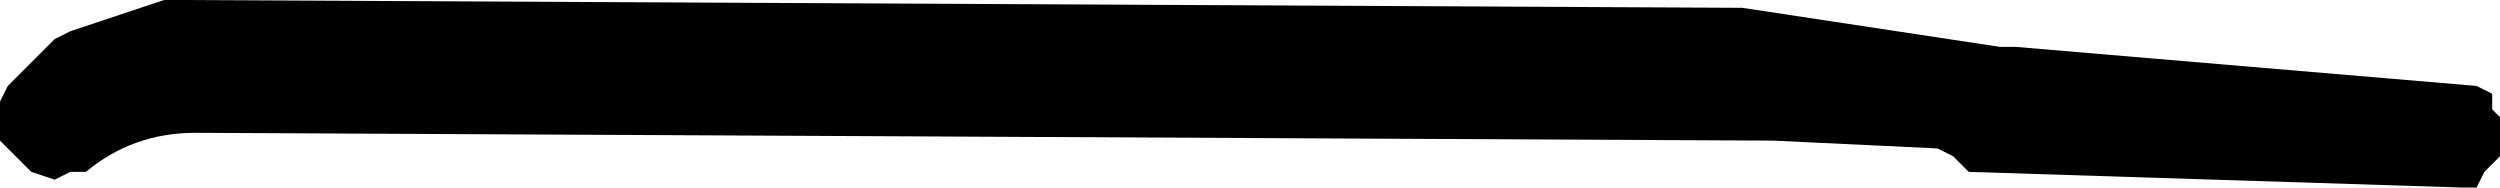 <?xml version="1.0" encoding="UTF-8" standalone="no"?>
<svg xmlns:xlink="http://www.w3.org/1999/xlink" height="1.2px" width="16.0px" xmlns="http://www.w3.org/2000/svg">
  <g transform="matrix(1.0, 0.0, 0.0, 1.0, -84.75, -5.65)">
    <path d="M97.65 5.95 L100.6 6.2 100.7 6.25 100.7 6.35 100.75 6.4 100.75 6.5 100.75 6.55 100.75 6.65 100.7 6.7 100.65 6.75 100.6 6.85 100.5 6.85 97.35 6.75 97.25 6.65 97.15 6.6 96.1 6.55 86.0 6.5 Q85.6 6.5 85.3 6.75 L85.2 6.75 85.1 6.8 84.95 6.75 84.85 6.65 84.75 6.55 84.75 6.45 84.75 6.35 84.75 6.3 84.8 6.2 84.85 6.15 84.95 6.05 85.0 6.0 85.1 5.9 85.2 5.85 85.35 5.8 85.5 5.75 85.65 5.7 85.8 5.65 85.9 5.65 95.9 5.7 97.55 5.95 97.65 5.95" fill="#000000" fill-rule="evenodd" stroke="none"/>
  </g>
</svg>
